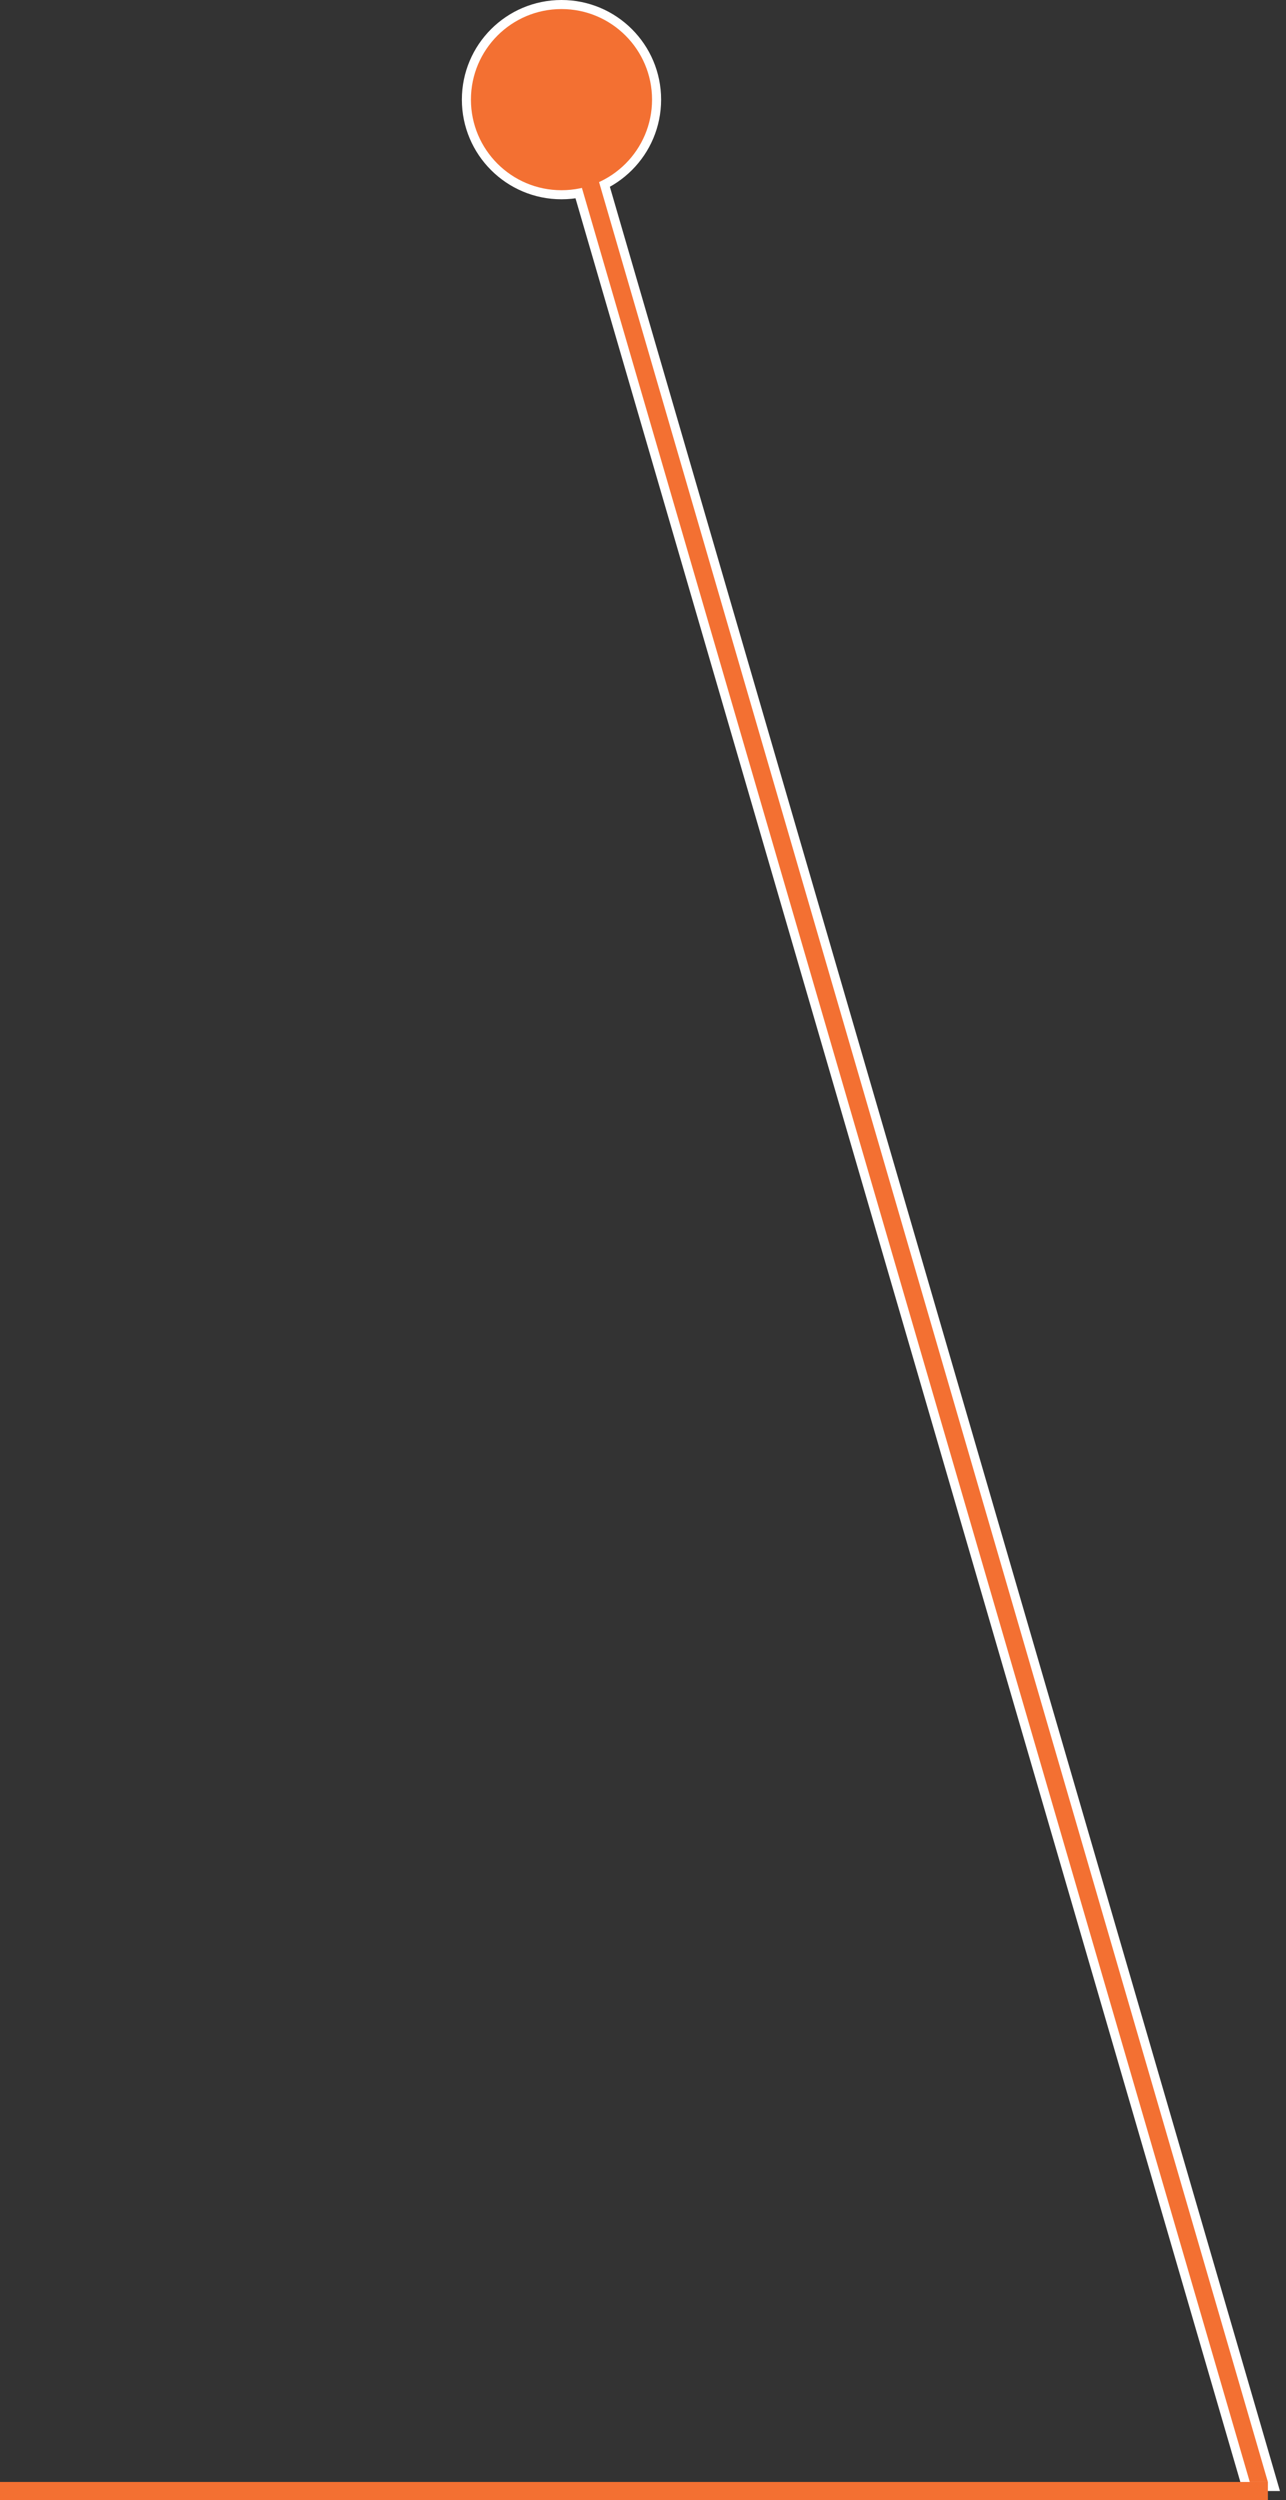 <?xml version="1.0" encoding="UTF-8"?> <svg xmlns="http://www.w3.org/2000/svg" width="142" height="276" viewBox="0 0 142 276" fill="none"><rect x="0" y="0" width="142" height="276" fill="#333333" stroke="none"/> <circle cx="62" cy="11" r="11" fill="white"></circle> <path d="M137.52 274.14L137.625 274.5L138 274.5L140 274.5L140.666 274.5L140.48 273.86L64.424 12.384L64.284 11.904L63.804 12.043L61.884 12.601L61.403 12.741L61.543 13.221L137.52 274.14Z" fill="#F37032" stroke="white"></path> <circle cx="62" cy="11" r="10" fill="#F37032"></circle> <rect y="274" width="140" height="2" fill="#F37032"></rect> </svg> 